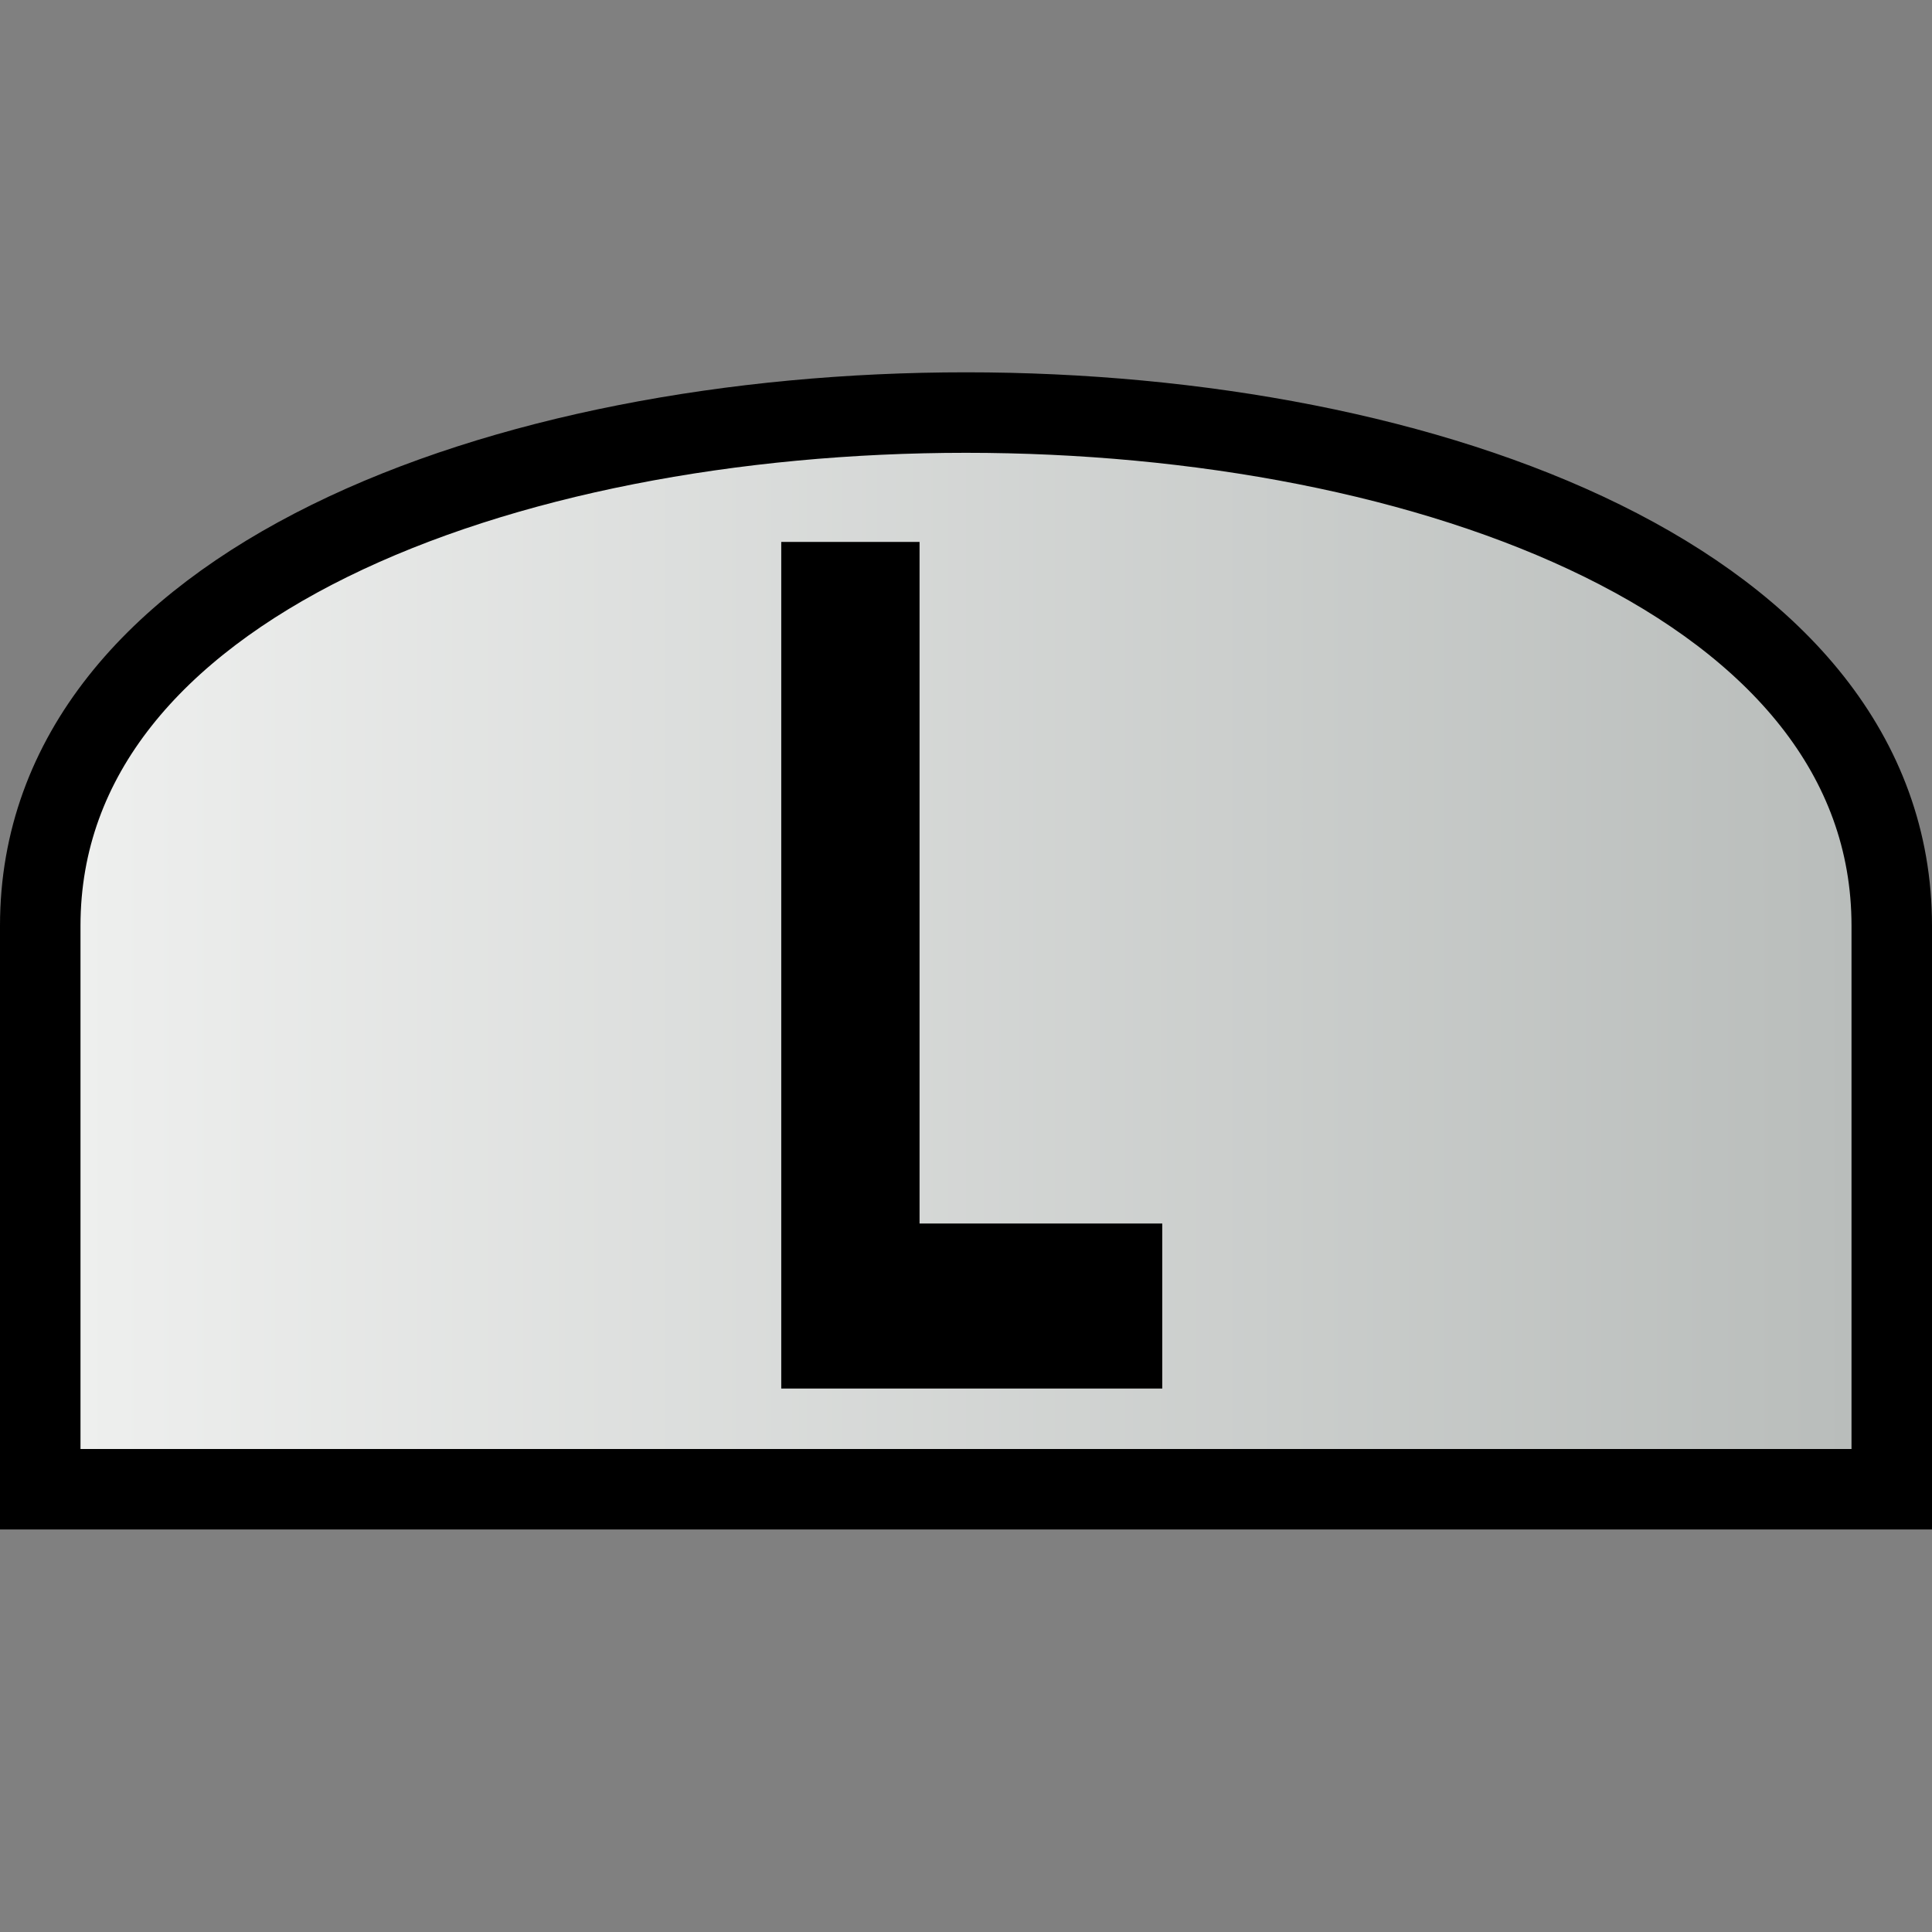 <?xml version="1.0" encoding="UTF-8" standalone="no"?>
<svg xmlns:svg="http://www.w3.org/2000/svg" xmlns="http://www.w3.org/2000/svg" xmlns:xlink="http://www.w3.org/1999/xlink" id="svg8" version="1.1" viewBox="0 0 24 24" height="24" width="24">
  <rect x="0" y="0" width="24" height="24" fill="#808080" stroke="none"/>
  <defs id="defs2">
    <linearGradient id="linearGradient1327">
      <stop id="stop1323" offset="0" style="stop-color:#eeefee;stop-opacity:1" />
      <stop id="stop1325" offset="1" style="stop-color:#b9bdbb;stop-opacity:1" />
    </linearGradient>
    <linearGradient gradientUnits="userSpaceOnUse" y2="13.5" x2="23" y1="13.5" x1="1" id="linearGradient1329" xlink:href="#linearGradient1327" />
  </defs>
  <g style="display:inline" id="layer2">
    <path id="rect1320" d="M 23.5,18.5 V 18.5 H 0.5 V 18.5 11.5 C 0.5,3 23.5,3 23.5,11.5 Z" style="display:inline;opacity:1;fill:url(#linearGradient1329);fill-opacity:1;stroke:#000000;stroke-width:1;stroke-linecap:round;stroke-linejoin:miter;stroke-miterlimit:4;stroke-dasharray:none;stroke-opacity:1" />
    <path d="M 9.705,6.732 H 11.423 V 15.199 H 14.438 V 17.249 H 9.705 Z" style="font-style:normal;font-variant:normal;font-weight:bold;font-stretch:normal;font-size:11.481px;line-height:1.25;font-family:sans-serif;-inkscape-font-specification:'sans-serif Bold';letter-spacing:0px;word-spacing:0px;fill:#000000;fill-opacity:1;stroke:none;stroke-width:1" id="path825" />
  </g>
</svg>
